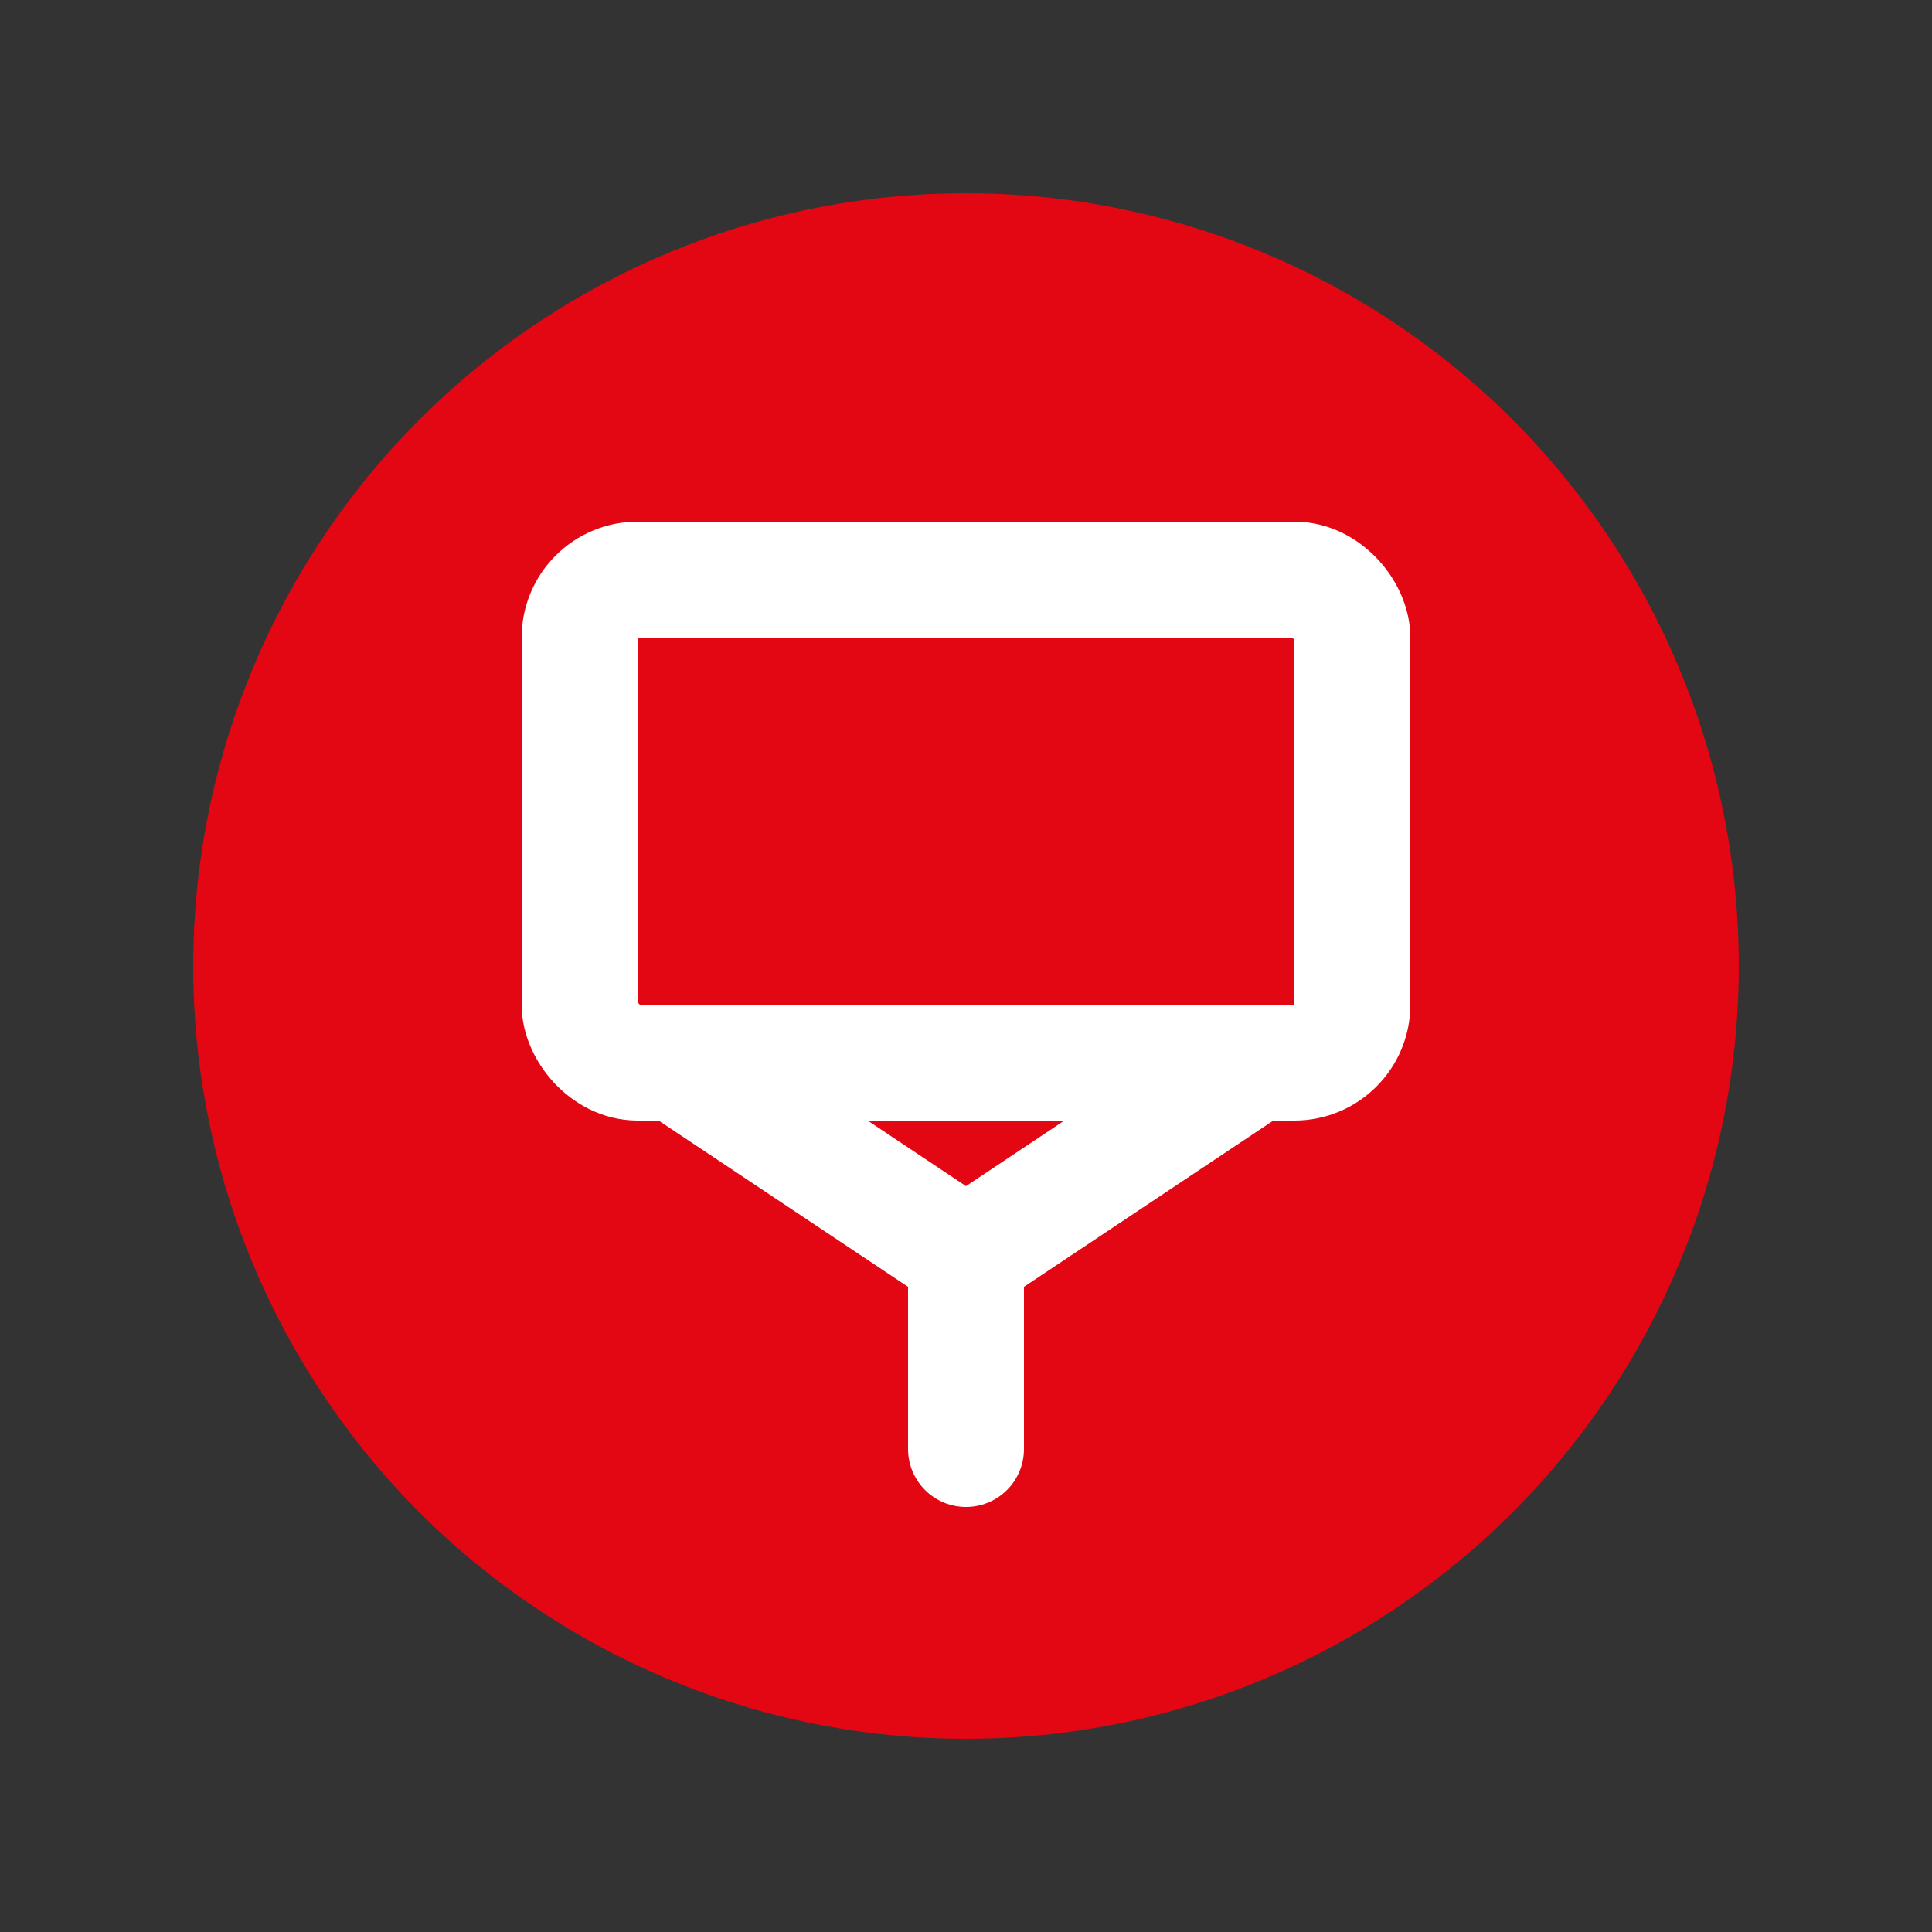 <?xml version="1.0" encoding="UTF-8" standalone="no"?>
<svg width="100" height="100" viewBox="0 0 100 100" xmlns="http://www.w3.org/2000/svg">
  <rect x="0" y="0" width="100" height="100" fill="#333333" stroke="none"/>
  <circle cx="50" cy="50" r="40" fill="#e30613" />
  <rect x="30" y="30" width="40" height="25" stroke="white" stroke-width="6" fill="none" rx="3" ry="3" />
  <path d="M35,55 L50,65 L65,55" stroke="white" stroke-width="6" fill="none" stroke-linecap="round" stroke-linejoin="round" />
  <line x1="50" y1="65" x2="50" y2="75" stroke="white" stroke-width="6" stroke-linecap="round" />
</svg>

